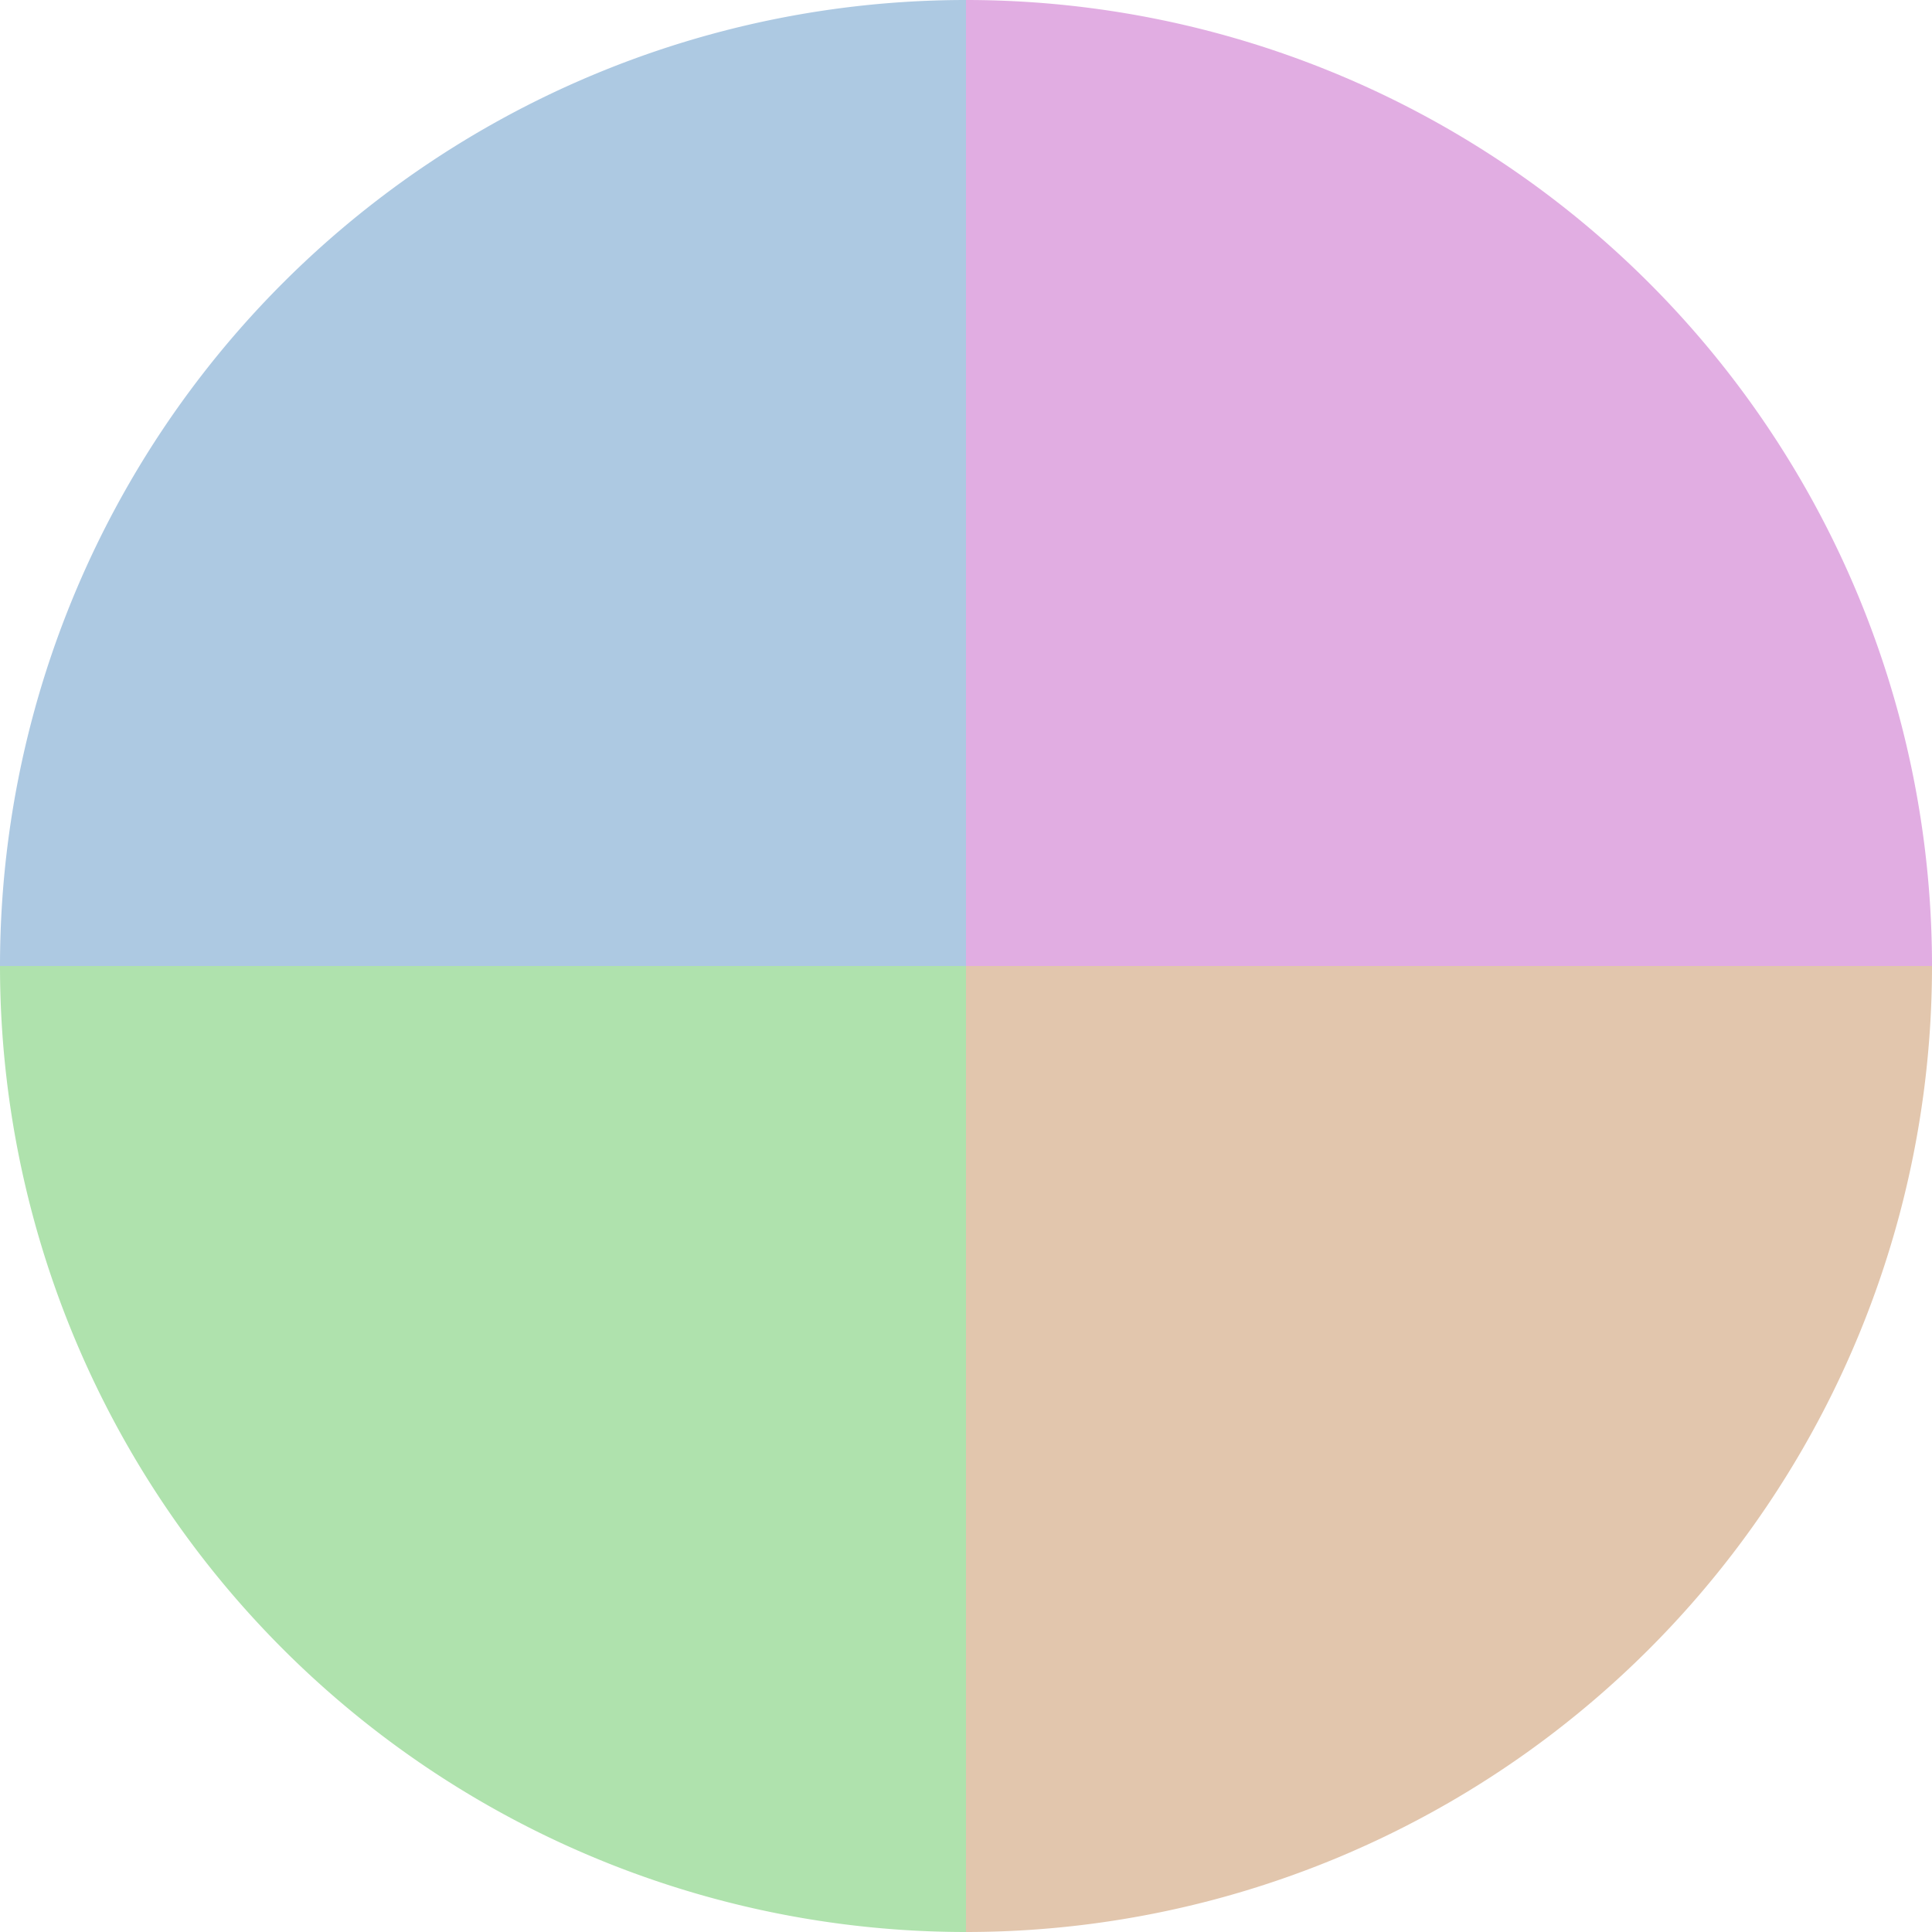 <?xml version="1.0" standalone="no"?>
<svg width="500" height="500" viewBox="-1 -1 2 2" xmlns="http://www.w3.org/2000/svg">
        <path d="M 0 -1 
             A 1,1 0 0,1 1 0             L 0,0
             z" fill="#e1ade2" />
            <path d="M 1 0 
             A 1,1 0 0,1 0 1             L 0,0
             z" fill="#e2c6ad" />
            <path d="M 0 1 
             A 1,1 0 0,1 -1 0             L 0,0
             z" fill="#afe2ad" />
            <path d="M -1 0 
             A 1,1 0 0,1 -0 -1             L 0,0
             z" fill="#adc9e2" />
    </svg>
